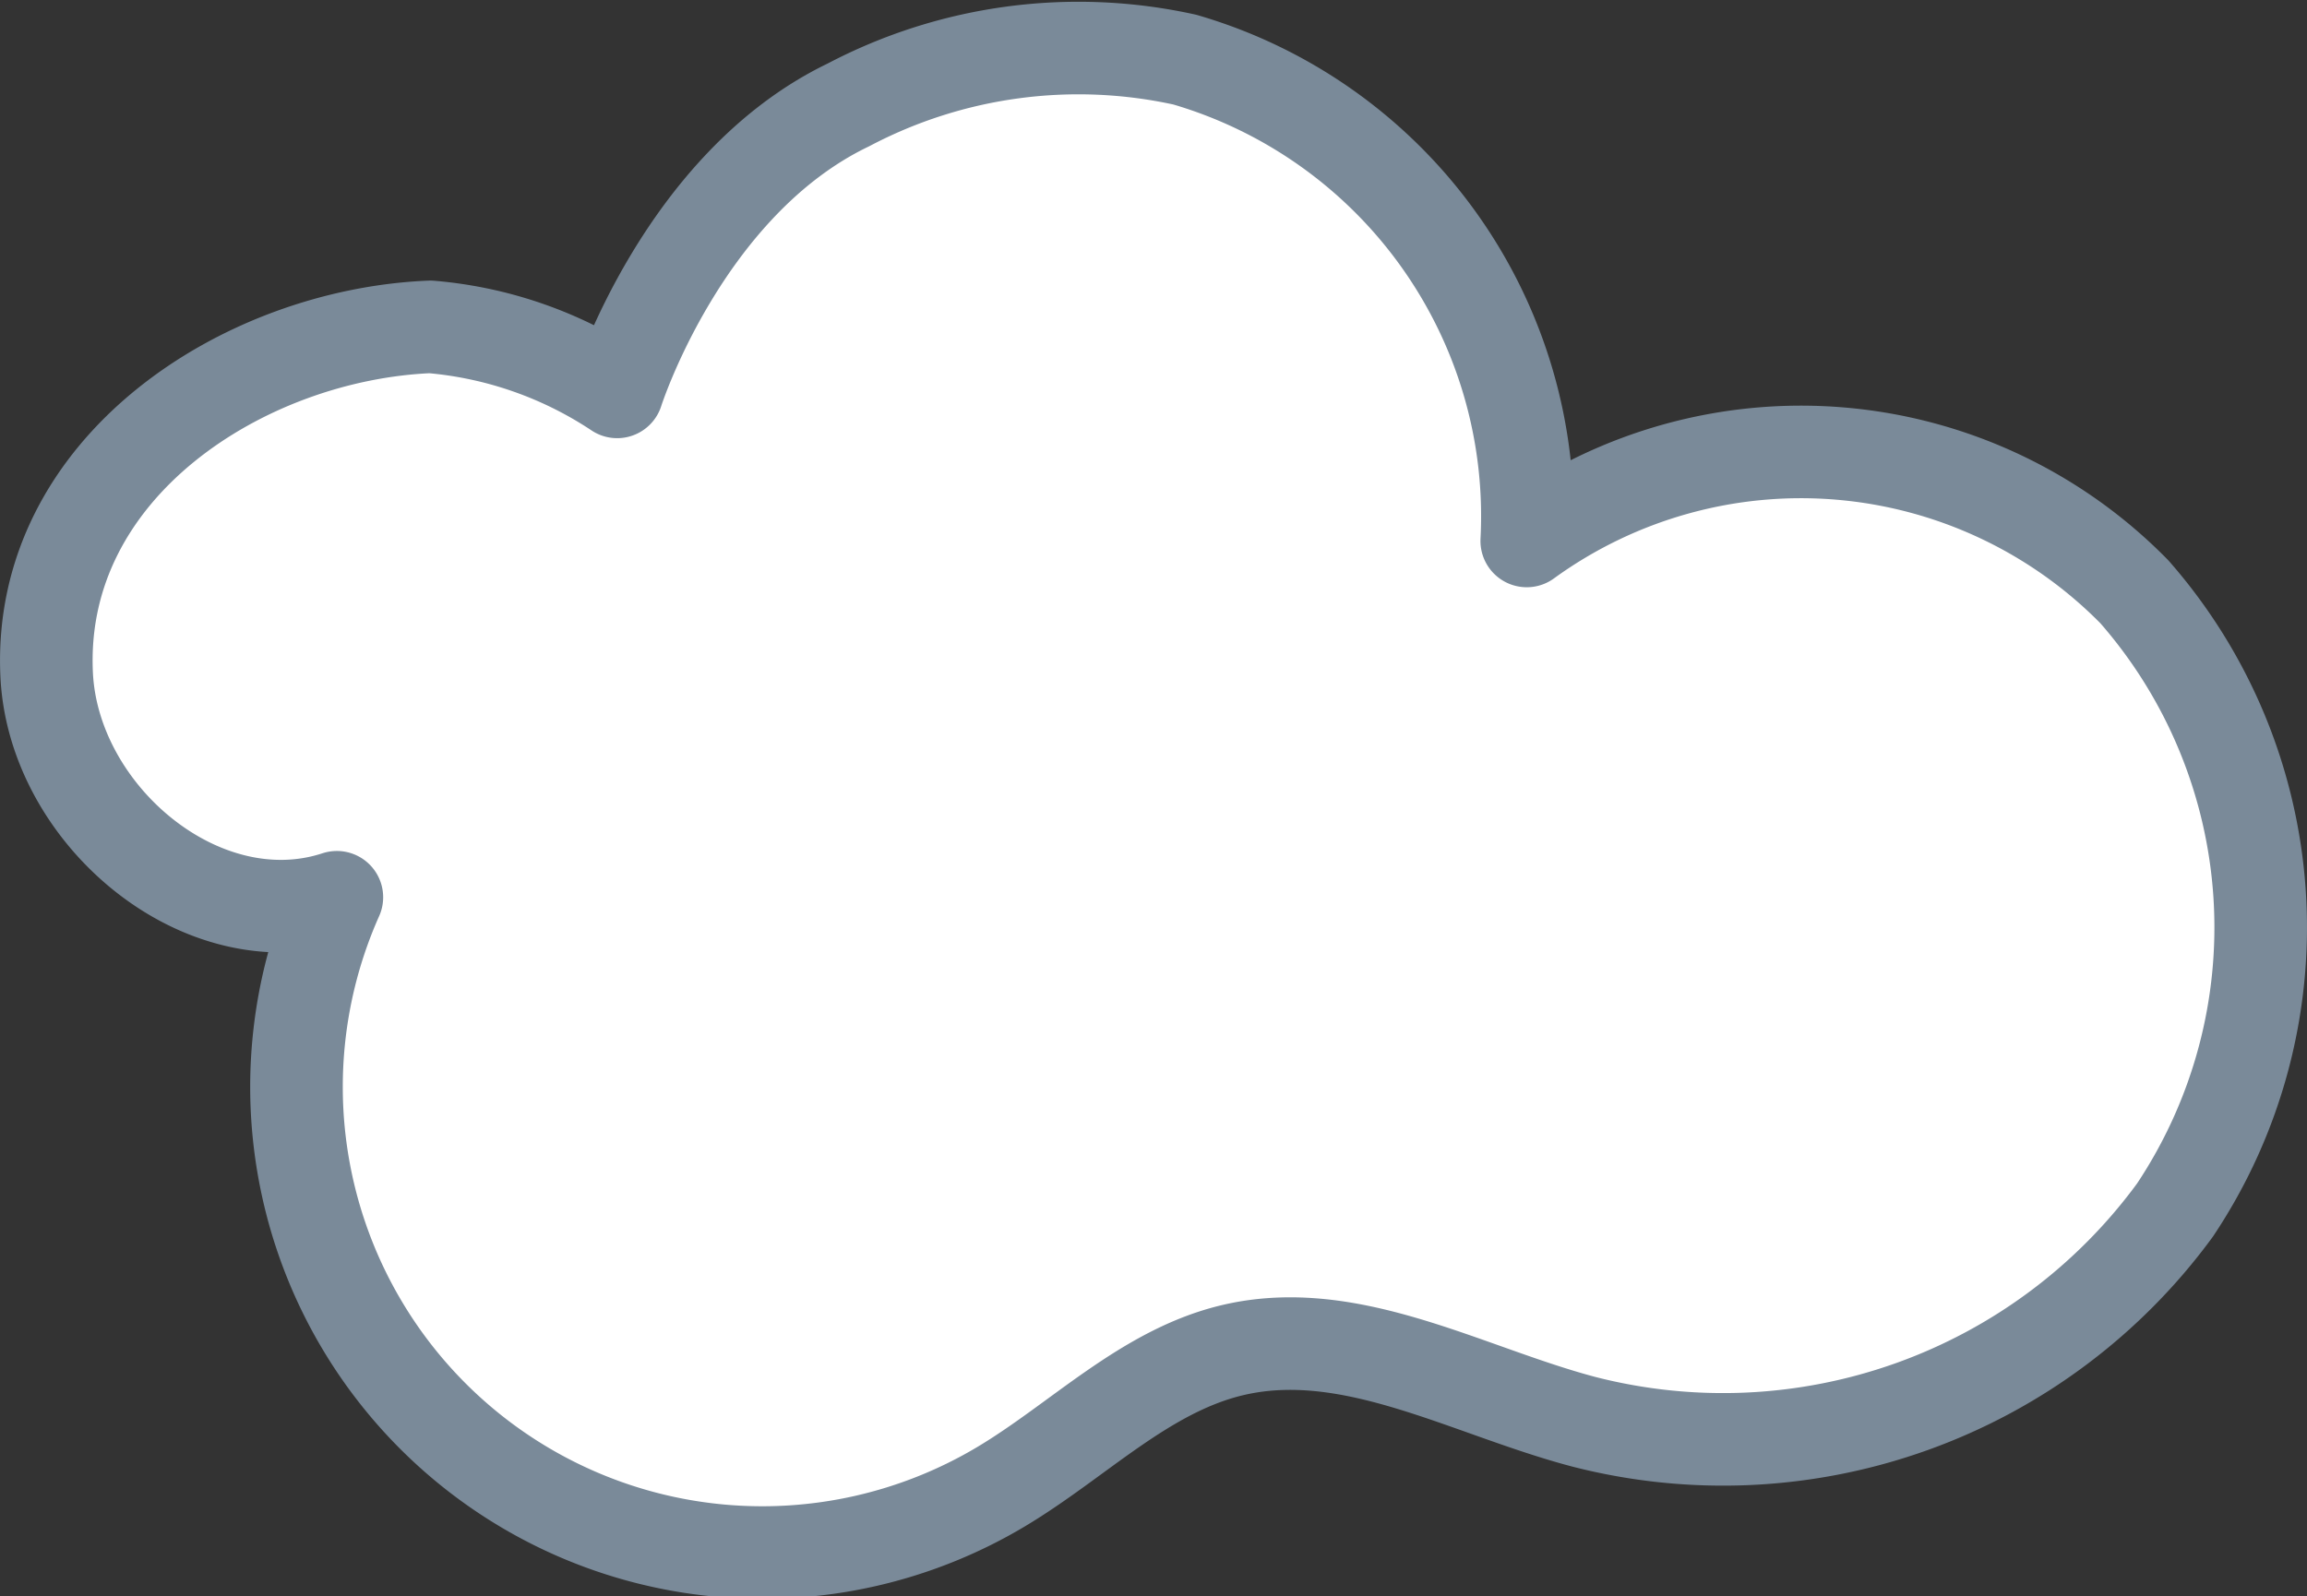<svg xmlns="http://www.w3.org/2000/svg" width="49.836" height="34.494"><rect width="100%" height="100%" fill="#333333" stroke="none"/><path data-name="Tracé 3715" d="M25.596 1.289a10.275 10.275 0 017.385 10.4 10.088 10.088 0 0113.127 1.1 11 11 0 01.879 13.354 12.094 12.094 0 01-12.78 4.577c-2.518-.667-5.016-2.139-7.555-1.552-1.909.441-3.351 1.958-5.034 2.961A10.062 10.062 0 017.277 19.388c-2.894.949-6.124-1.765-6.269-4.808-.214-4.486 4.269-7.354 8.288-7.517a8.585 8.585 0 014.036 1.405s1.426-4.485 4.993-6.2a10.667 10.667 0 017.271-.979z" fill="#fff" stroke="#7a8a99" stroke-linecap="round" stroke-linejoin="round" stroke-width="2"/></svg>